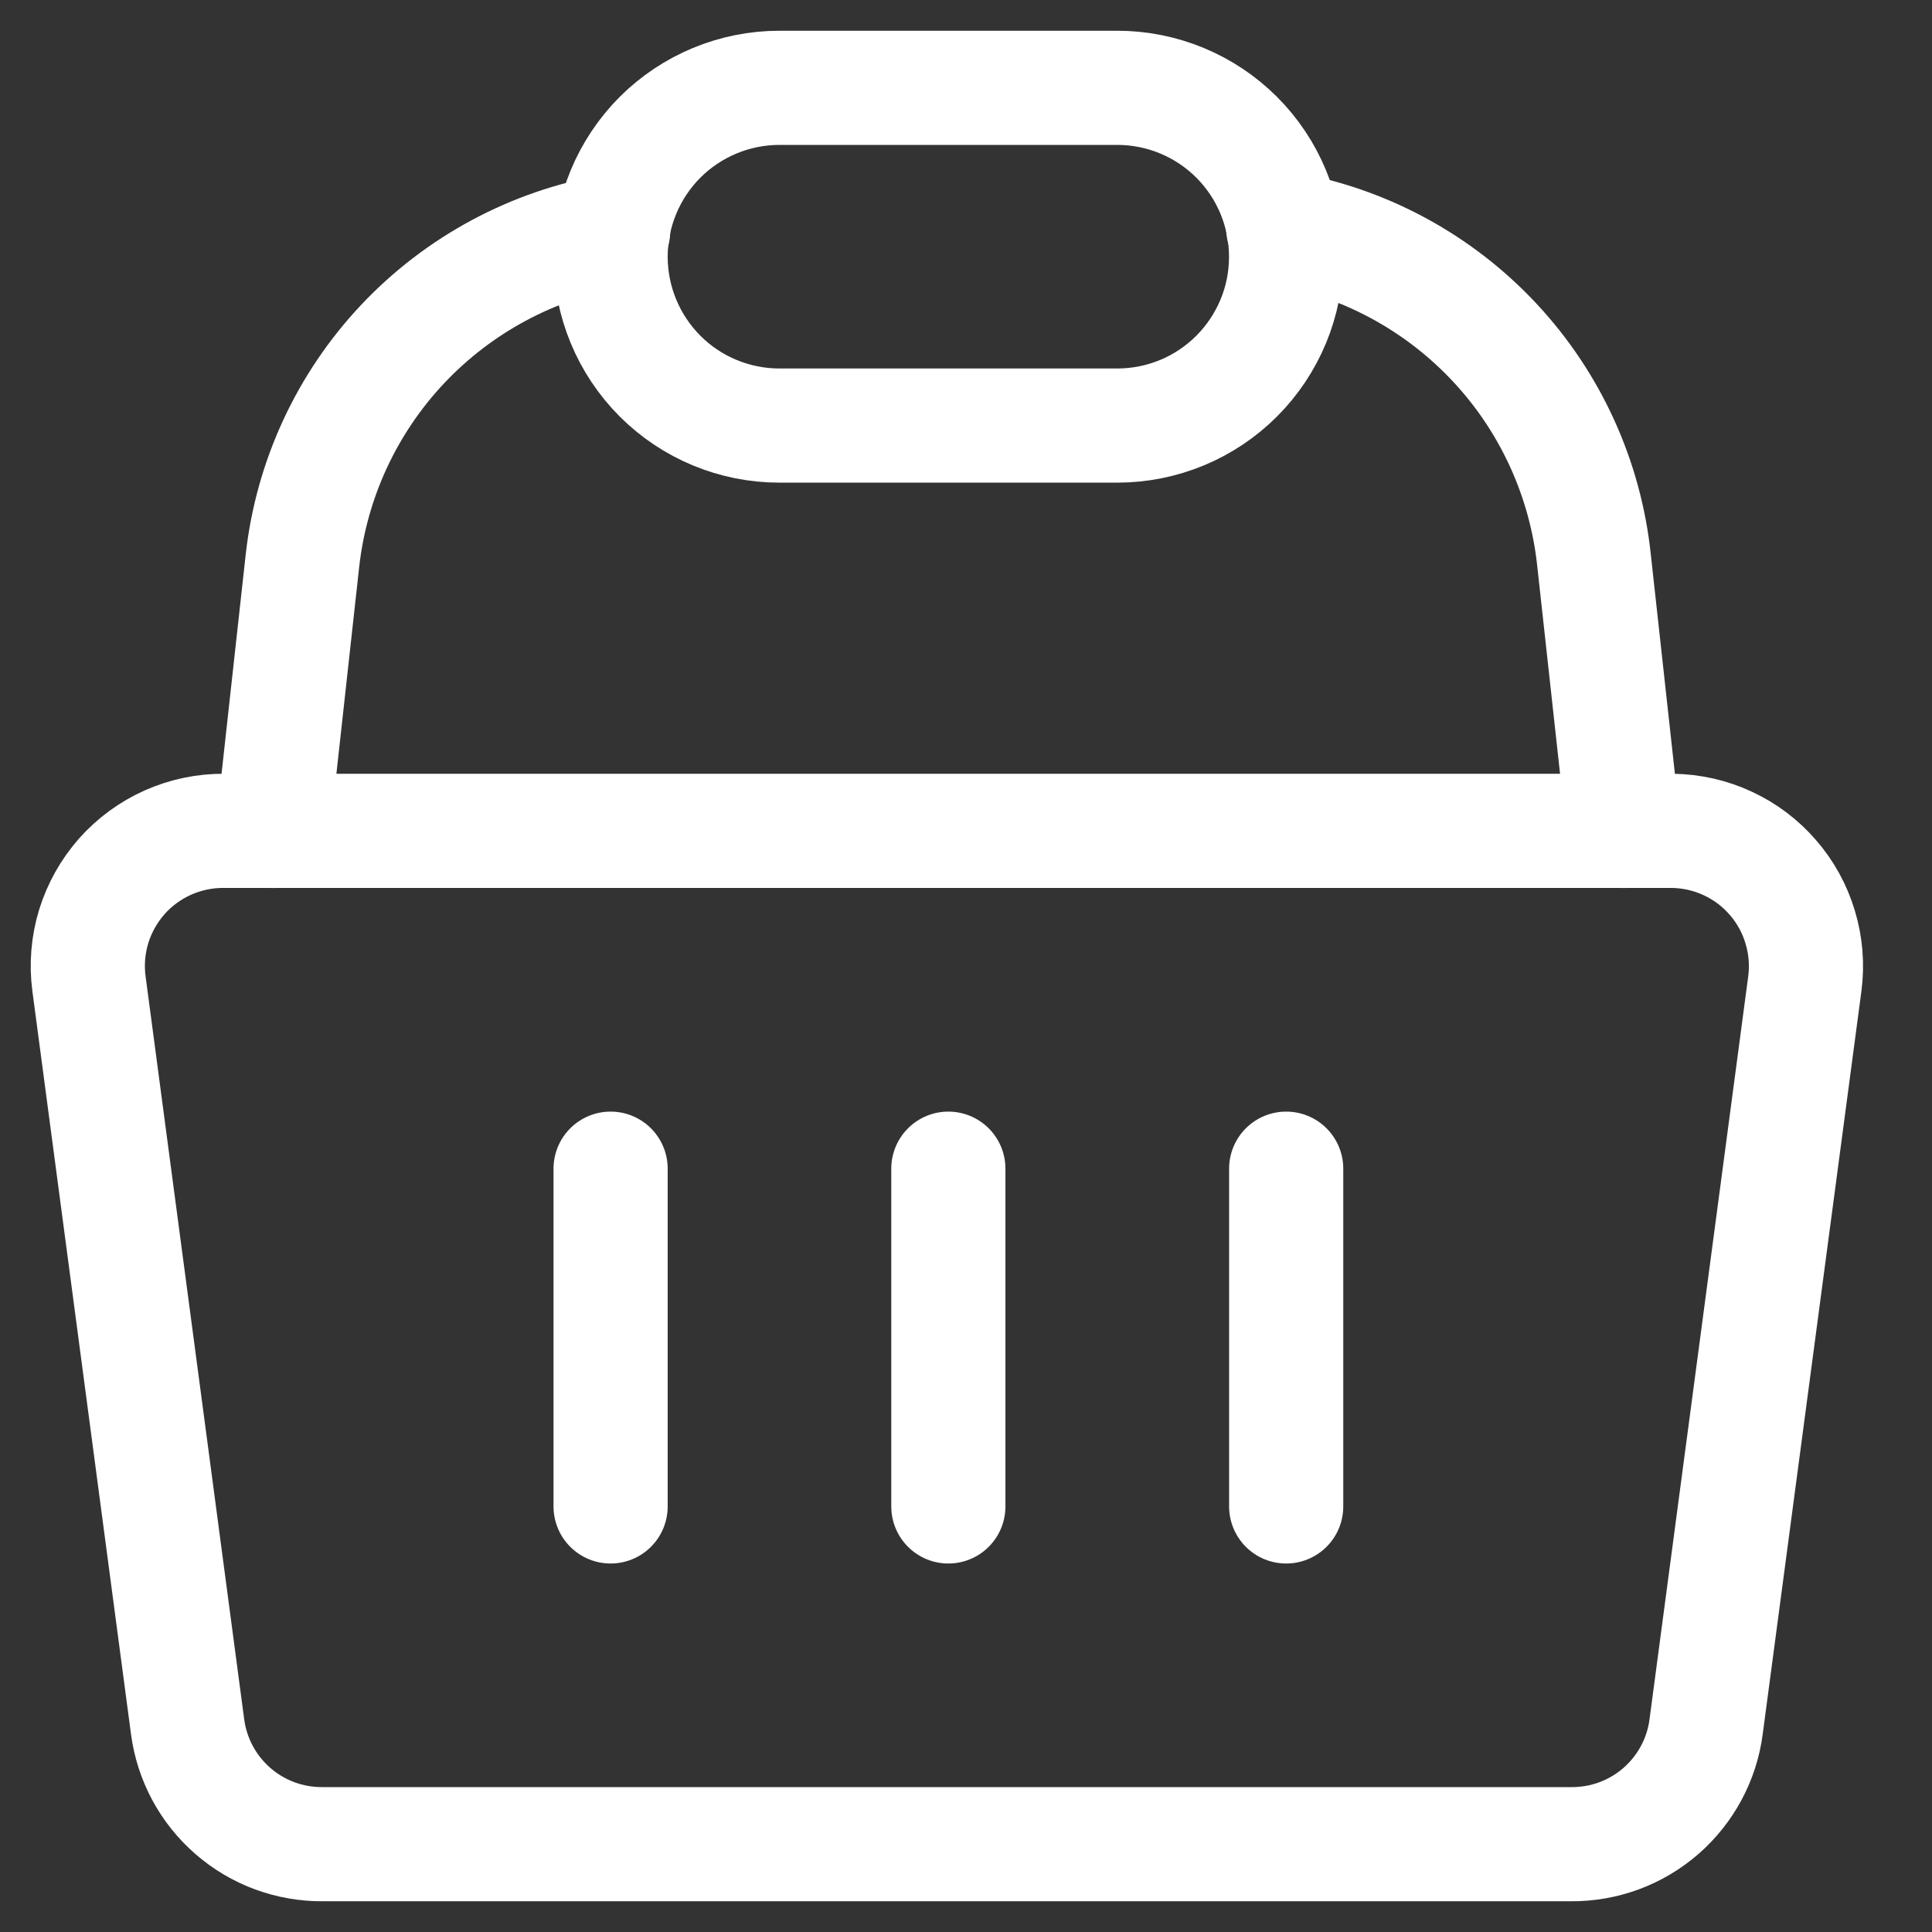 <svg width="22" height="22" viewBox="0 0 22 22" fill="none" xmlns="http://www.w3.org/2000/svg">
<rect x="0" y="0" width="22" height="22" fill="#333333" stroke="none"/>
<path d="M19.044 9.461H2.552C2.332 9.459 2.114 9.505 1.913 9.594C1.712 9.684 1.532 9.815 1.386 9.98C1.241 10.145 1.132 10.339 1.067 10.549C1.003 10.76 0.984 10.982 1.013 11.2L2.136 19.661C2.185 20.034 2.368 20.375 2.652 20.622C2.935 20.869 3.299 21.003 3.675 21H17.89C18.266 21.003 18.629 20.869 18.913 20.622C19.196 20.375 19.38 20.034 19.428 19.661L20.552 11.2C20.58 10.984 20.562 10.765 20.499 10.557C20.437 10.349 20.331 10.156 20.188 9.992C20.046 9.827 19.87 9.695 19.673 9.604C19.476 9.512 19.261 9.464 19.044 9.461Z" stroke="white" stroke-width="1.3" stroke-linecap="round" stroke-linejoin="round"/>
<path d="M6.953 13.308V17.154" stroke="white" stroke-width="1.3" stroke-linecap="round" stroke-linejoin="round"/>
<path d="M10.799 13.308V17.154" stroke="white" stroke-width="1.3" stroke-linecap="round" stroke-linejoin="round"/>
<path d="M14.646 13.308V17.154" stroke="white" stroke-width="1.3" stroke-linecap="round" stroke-linejoin="round"/>
<path d="M14.613 2.6C15.535 2.759 16.379 3.215 17.018 3.898C17.657 4.581 18.055 5.455 18.152 6.385L18.49 9.462" stroke="white" stroke-width="1.3" stroke-linecap="round" stroke-linejoin="round"/>
<path d="M3.105 9.462L3.444 6.385C3.547 5.46 3.948 4.594 4.586 3.917C5.225 3.24 6.065 2.789 6.982 2.631" stroke="white" stroke-width="1.3" stroke-linecap="round" stroke-linejoin="round"/>
<path d="M14.645 2.923C14.645 3.176 14.596 3.426 14.499 3.659C14.402 3.892 14.261 4.104 14.082 4.283C13.904 4.461 13.692 4.603 13.458 4.7C13.225 4.796 12.975 4.846 12.722 4.846H8.876C8.366 4.846 7.877 4.644 7.516 4.283C7.156 3.922 6.953 3.433 6.953 2.923C6.953 2.413 7.156 1.924 7.516 1.563C7.877 1.203 8.366 1 8.876 1H12.722C13.232 1 13.722 1.203 14.082 1.563C14.443 1.924 14.645 2.413 14.645 2.923V2.923Z" stroke="white" stroke-width="1.3" stroke-linecap="round" stroke-linejoin="round"/>
</svg>
